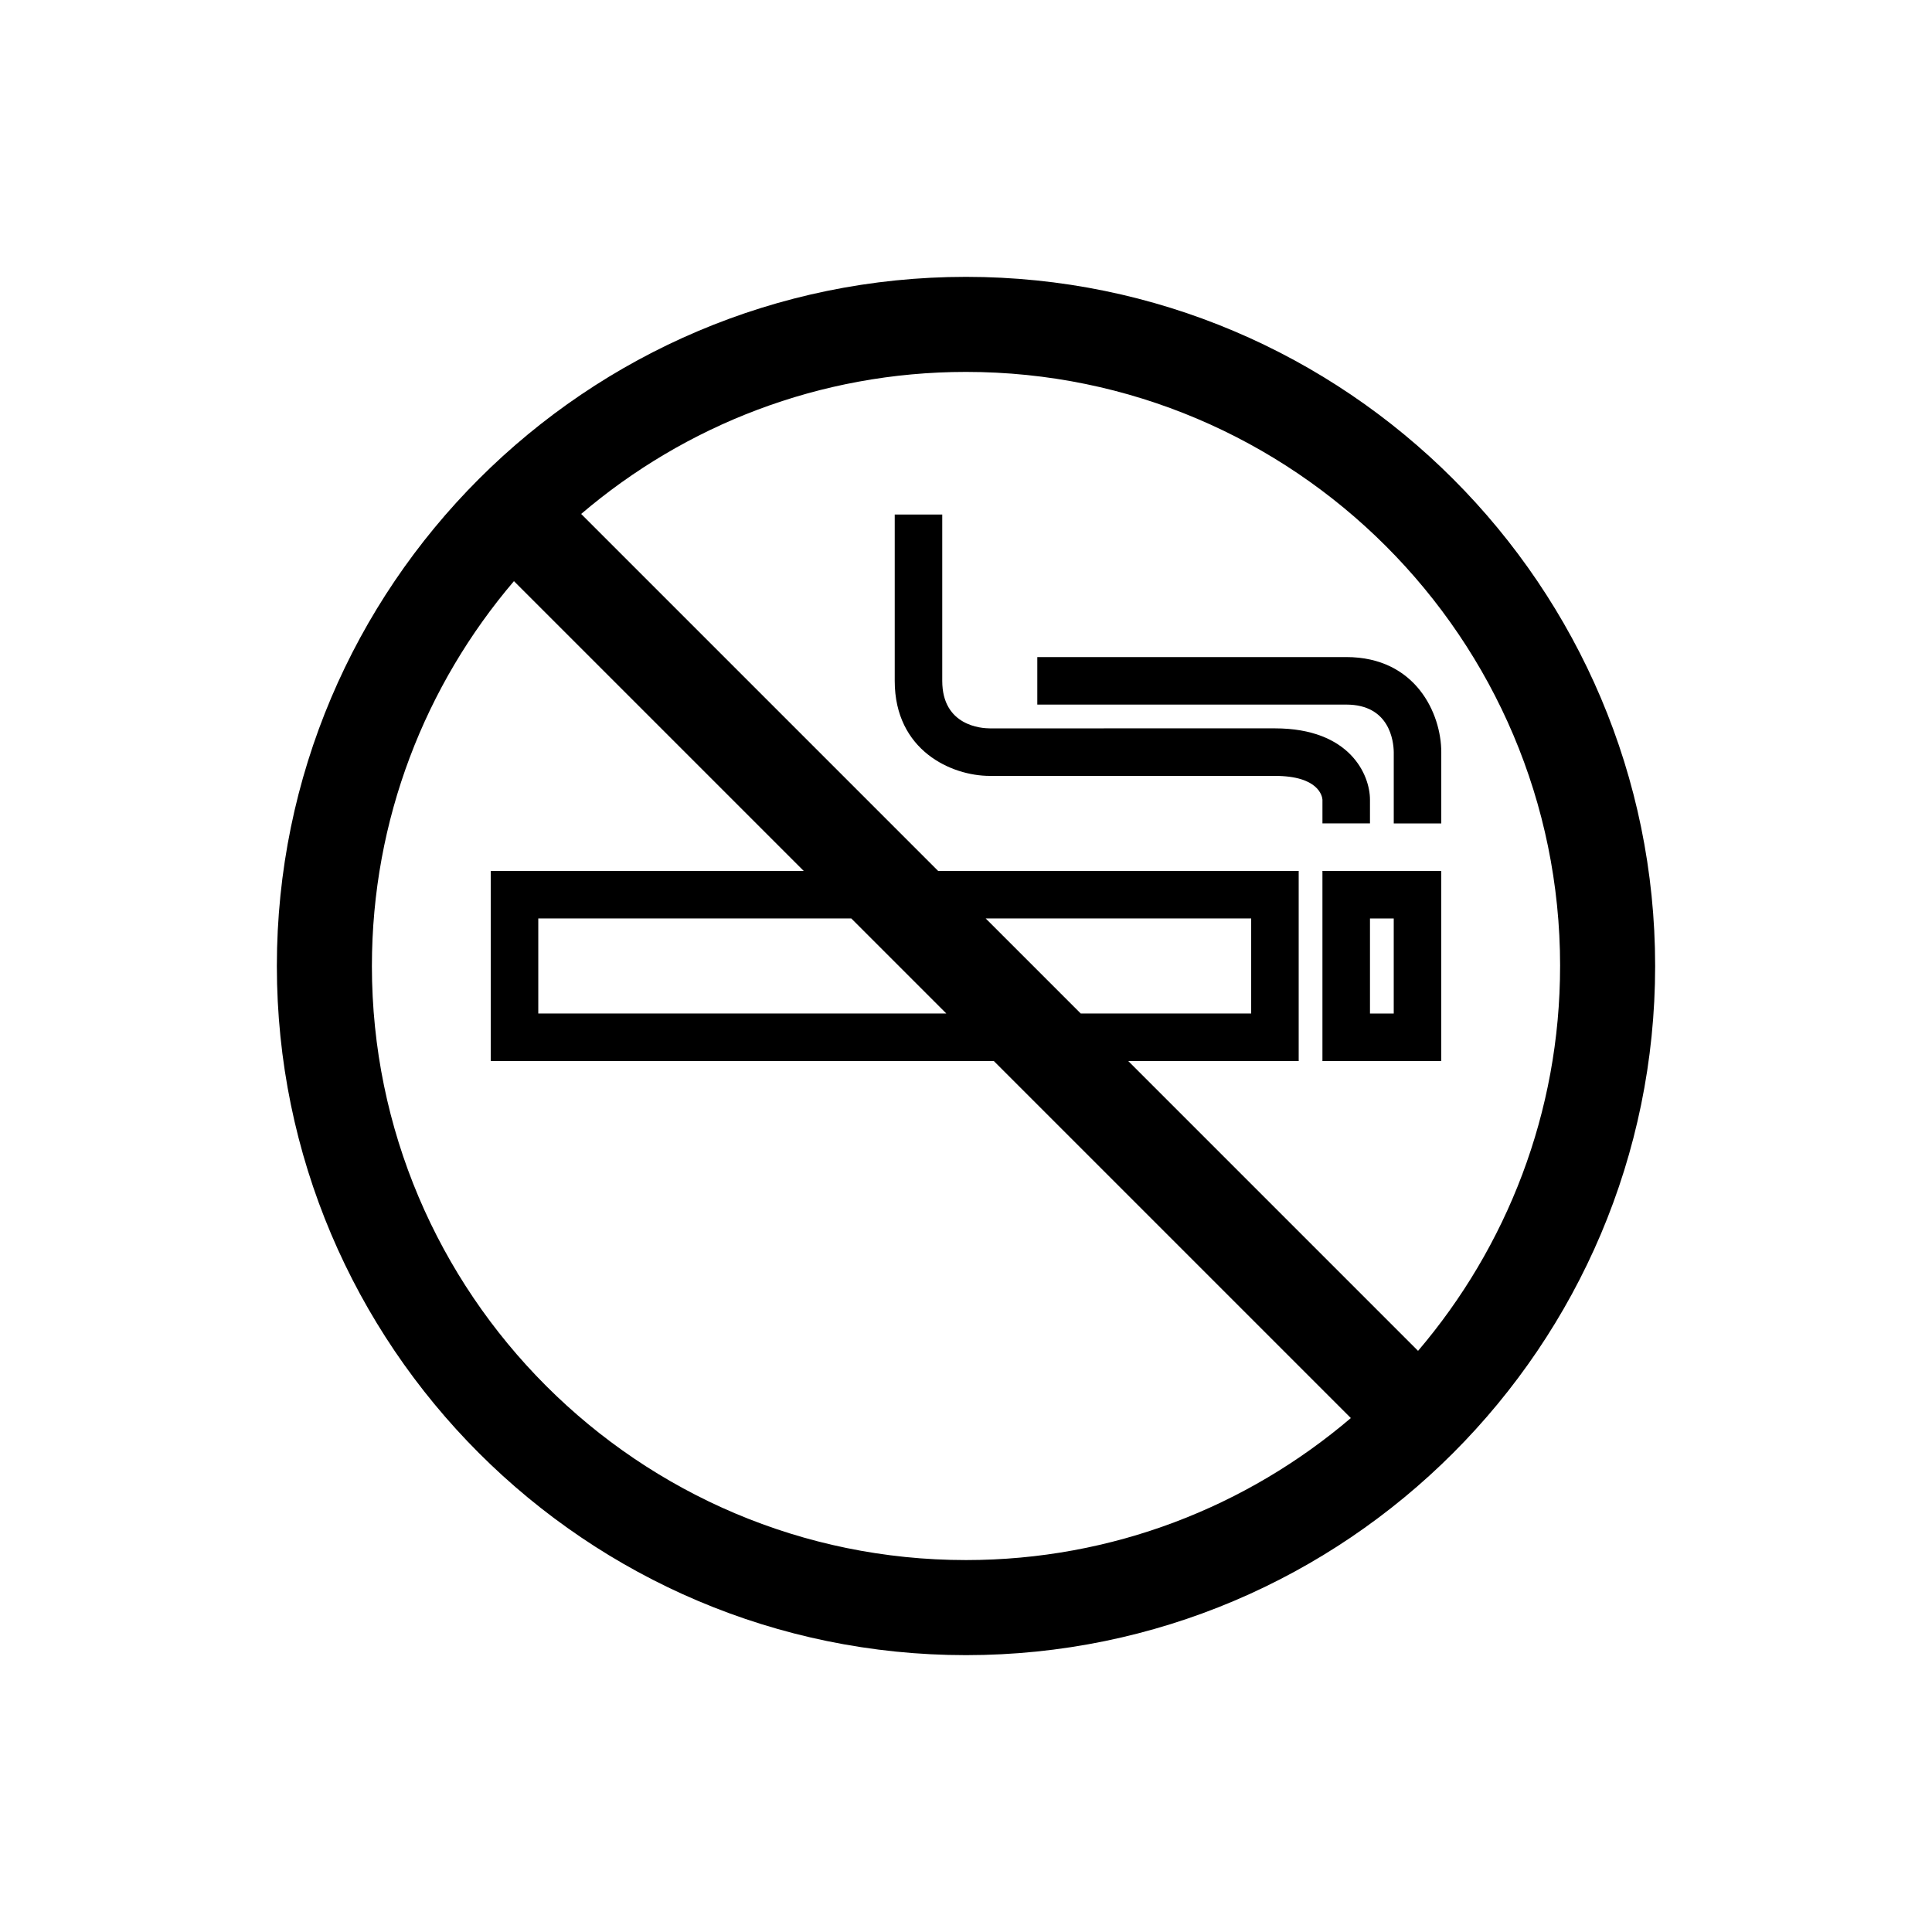 <?xml version="1.0" encoding="UTF-8"?>
<!-- Uploaded to: SVG Repo, www.svgrepo.com, Generator: SVG Repo Mixer Tools -->
<svg fill="#000000" width="800px" height="800px" version="1.1" viewBox="144 144 512 512" xmlns="http://www.w3.org/2000/svg">
 <g>
  <path d="m400 217.37c-100.7 0-182.63 81.926-182.63 182.63 0 100.7 81.926 182.63 182.63 182.63 100.7 0 182.63-81.926 182.63-182.63-0.004-100.7-81.93-182.63-182.63-182.63zm157.44 182.63c0 38.883-14.199 74.492-37.641 101.99l-76.797-76.801h45.164v-50.383l-95.547 0.004-94.605-94.609c27.496-23.445 63.102-37.641 101.99-37.641 86.812 0 157.44 70.625 157.44 157.44zm-152.22-12.598h70.355v25.191h-45.164zm-10.43 25.191h-108.14v-25.191h82.953zm-152.23-12.594c0-38.883 14.199-74.492 37.641-101.99l76.797 76.797h-82.949v50.383h133.33l94.609 94.609c-27.496 23.441-63.105 37.637-101.99 37.637-86.816 0-157.44-70.625-157.44-157.44z"/>
  <path d="m494.46 425.19h31.488v-50.383h-31.488zm12.598-37.785h6.297v25.191h-6.297z"/>
  <path d="m406.3 349.62h75.57c11.59 0 12.527 5.394 12.594 6.297v6.297h12.594v-6.297c0-6.535-5.266-18.895-25.191-18.895l-75.566 0.004c-2.102 0-12.594-0.605-12.594-12.594v-44.082h-12.594v44.082c-0.004 18.477 15.062 25.188 25.188 25.188z"/>
  <path d="m513.36 343.32v18.895h12.594v-18.895c0-10.125-6.711-25.191-25.191-25.191h-81.867v12.594h81.867c11.508 0.004 12.551 9.68 12.598 12.598z"/>
 </g>
</svg>